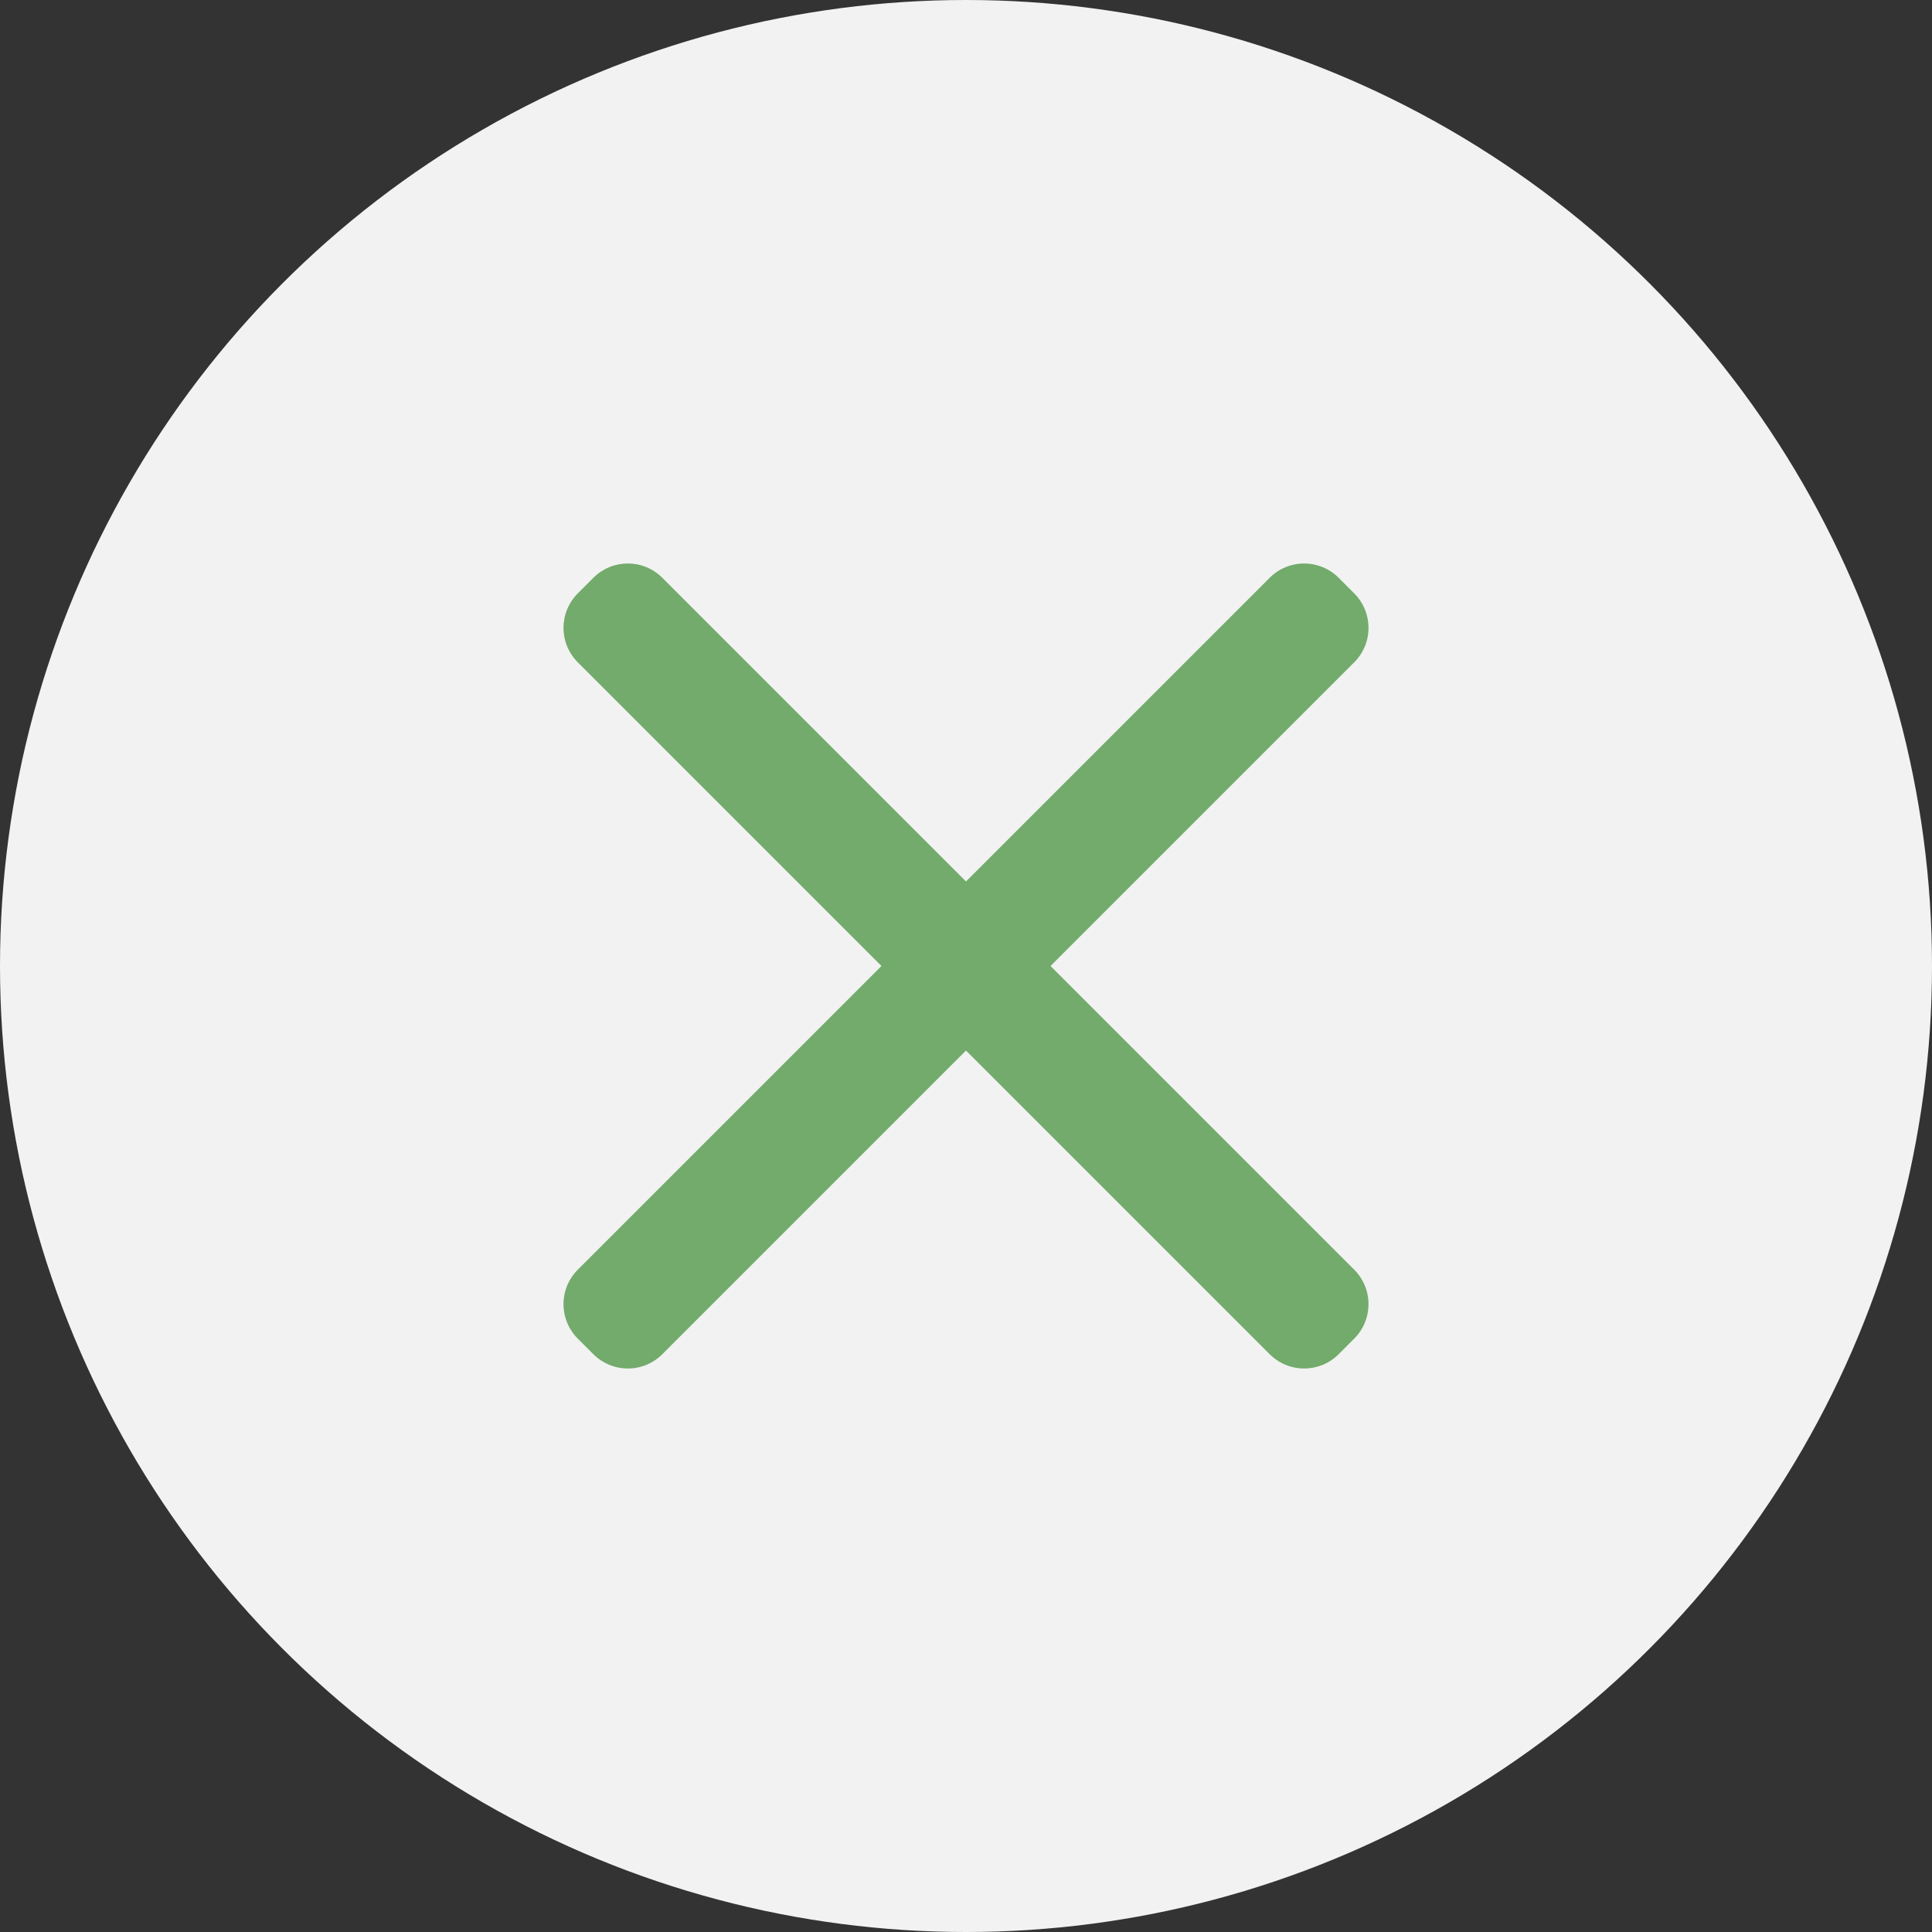 <svg width="48" height="48" viewBox="0 0 48 48" fill="none" xmlns="http://www.w3.org/2000/svg">
<rect x="0" y="0" width="48" height="48" fill="#333333" stroke="none"/>
<circle cx="24" cy="24" r="24" fill="#F2F2F2"/>
<path d="M33.646 14.743L33.257 14.354C33.03 14.127 32.722 14 32.401 14C32.08 14 31.772 14.127 31.546 14.354L24 21.9L16.454 14.354C16.228 14.127 15.92 14 15.599 14C15.278 14 14.97 14.127 14.743 14.354L14.354 14.743C14.242 14.856 14.153 14.989 14.092 15.136C14.031 15.283 14 15.44 14 15.599C14 15.758 14.031 15.915 14.092 16.062C14.153 16.209 14.242 16.342 14.354 16.454L21.9 24L14.354 31.546C14.242 31.658 14.153 31.791 14.092 31.938C14.031 32.085 14 32.242 14 32.401C14 32.56 14.031 32.717 14.092 32.864C14.153 33.011 14.242 33.144 14.354 33.257L14.743 33.646C14.97 33.873 15.278 34 15.599 34C15.92 34 16.228 33.873 16.454 33.646L24 26.1L31.546 33.646C31.772 33.873 32.08 34 32.401 34C32.722 34 33.03 33.873 33.257 33.646L33.646 33.257C33.873 33.03 34 32.722 34 32.401C34 32.08 33.873 31.772 33.646 31.546L26.1 24L33.646 16.454C33.873 16.228 34 15.92 34 15.599C34 15.278 33.873 14.97 33.646 14.743Z" fill="#72AB6B"/>
</svg>
